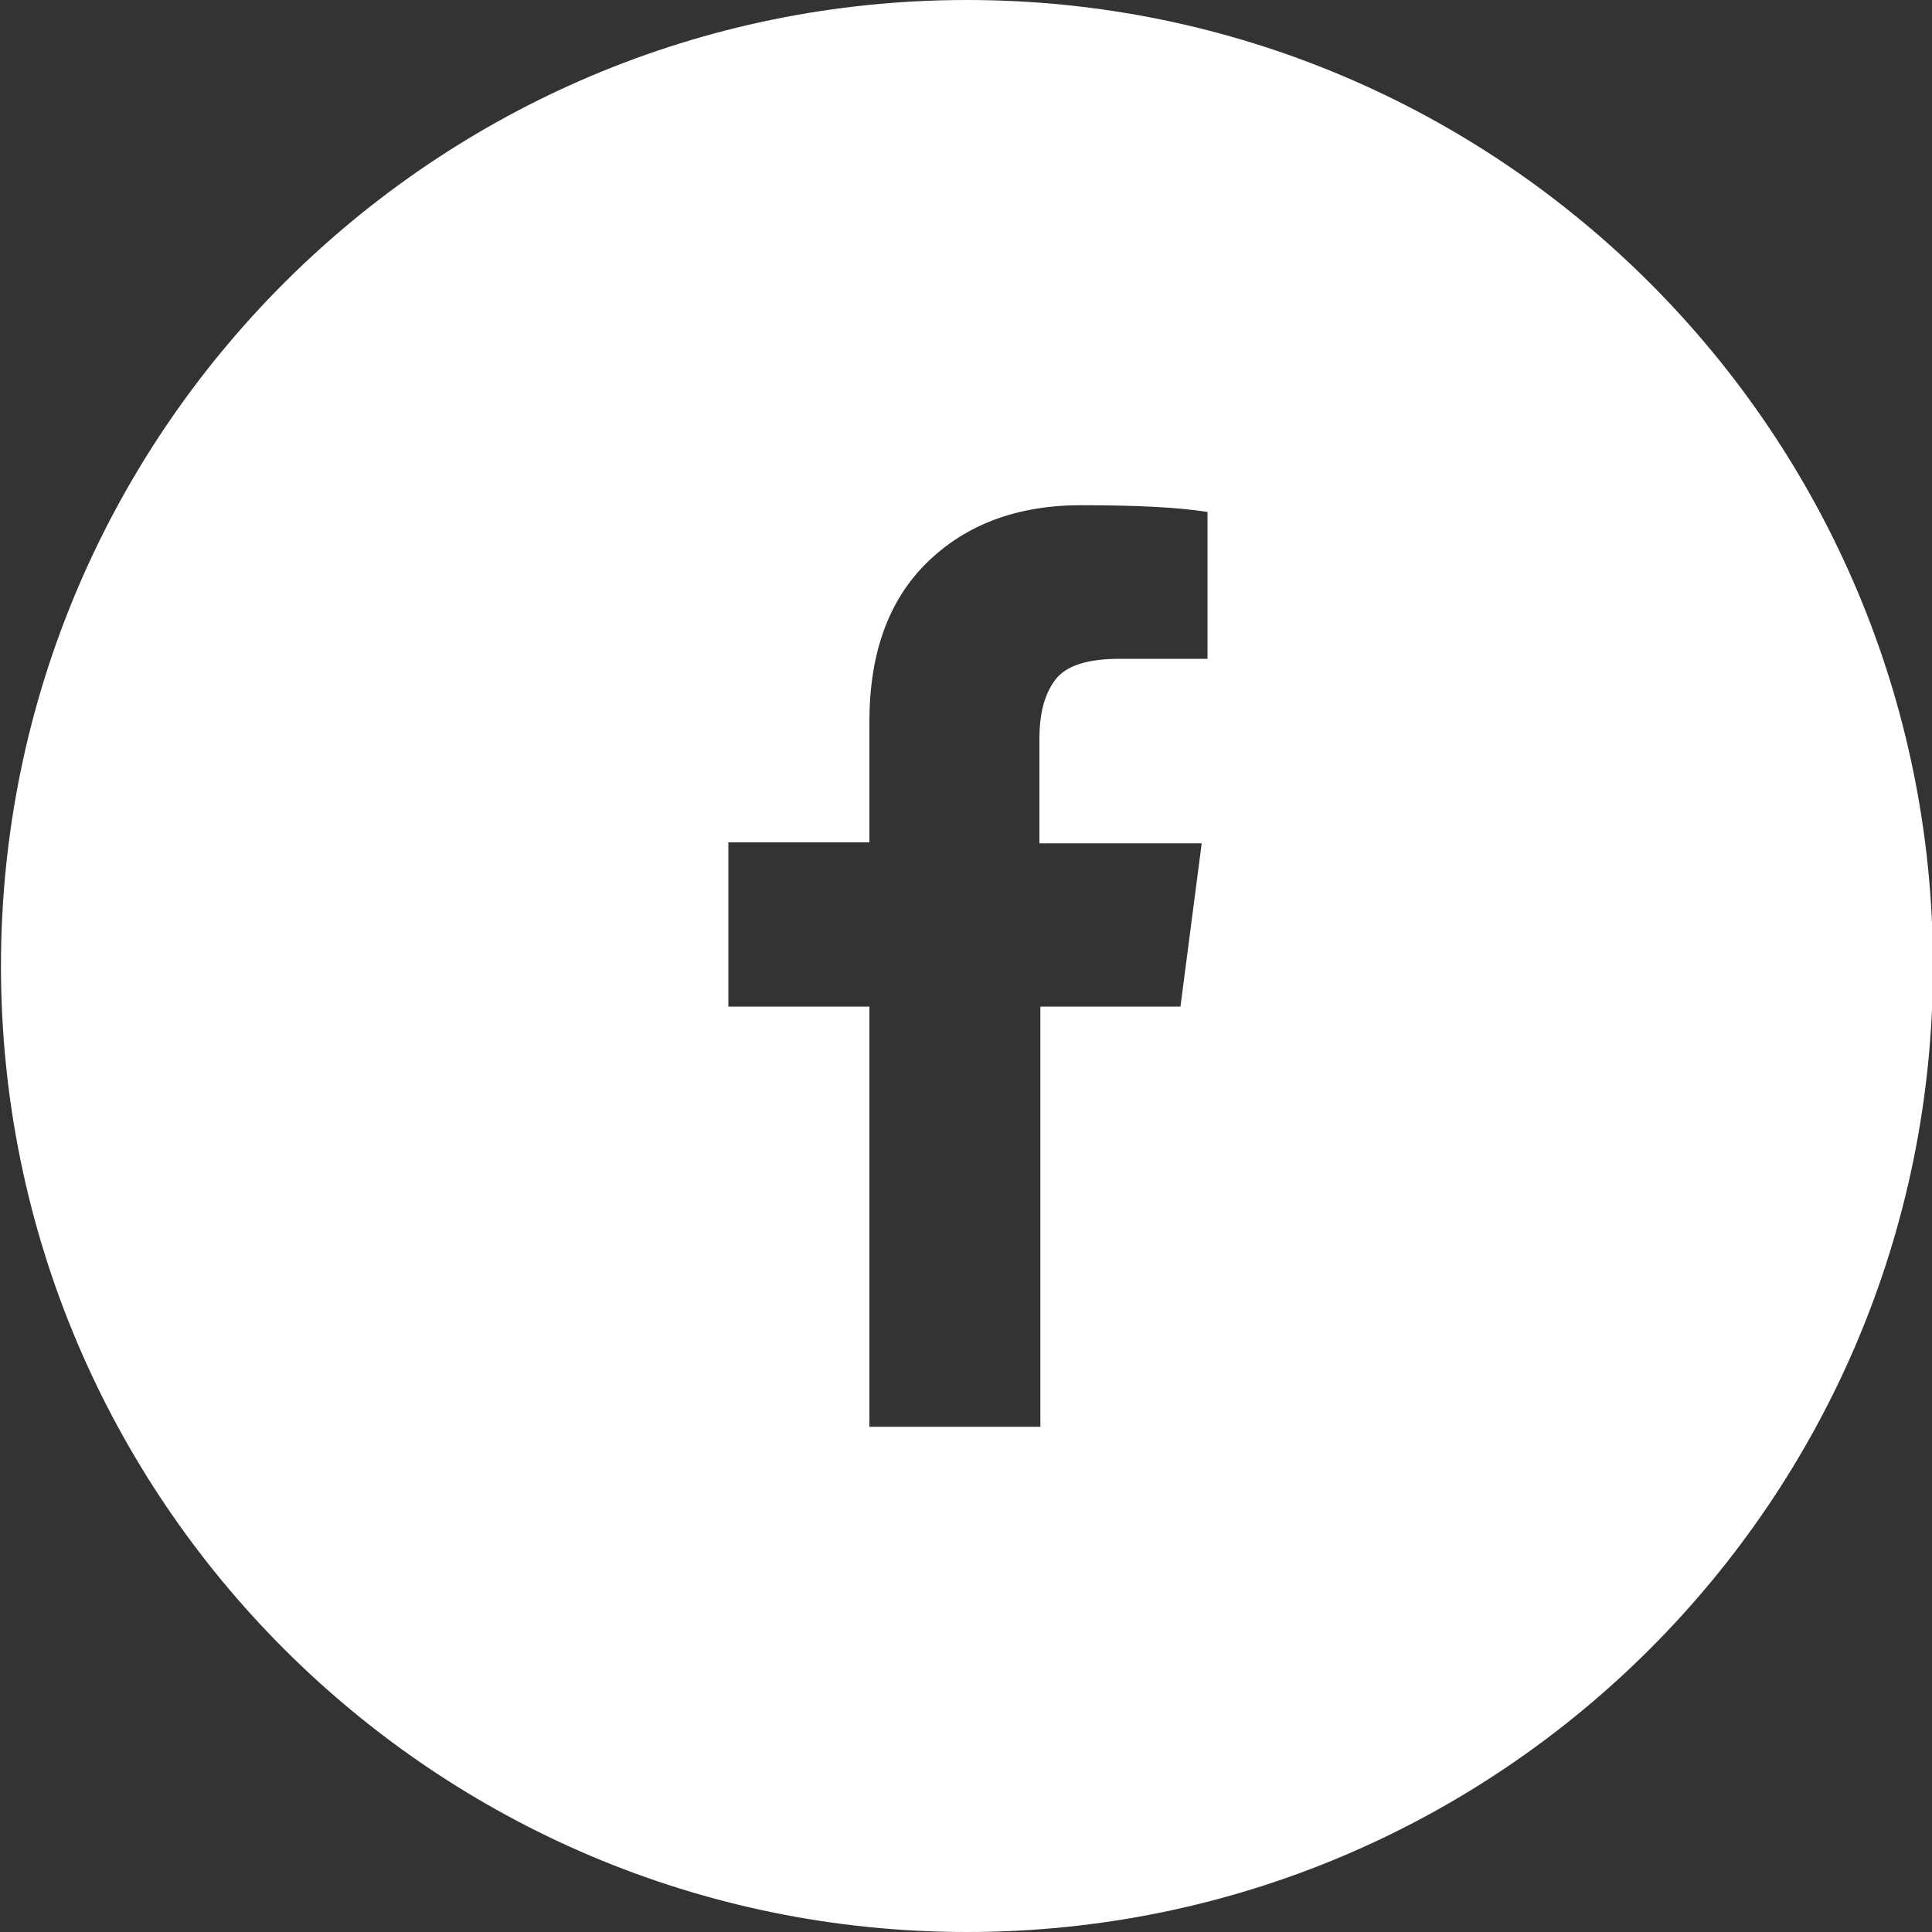 <?xml version="1.0" encoding="utf-8"?>
<!-- Generator: Adobe Illustrator 26.3.1, SVG Export Plug-In . SVG Version: 6.00 Build 0)  -->
<svg version="1.1" id="Layer_1" xmlns="http://www.w3.org/2000/svg" xmlns:xlink="http://www.w3.org/1999/xlink" x="0px" y="0px"
	 width="200px" height="200px" viewBox="0 0 200 200" style="enable-background:new 0 0 200 200;" xml:space="preserve">
<rect x="0" y="0" width="200" height="200" fill="#333333" stroke="none"/>
<path style="fill: #ffff;" d="M124.9,68.2h-9c-3.3,0-5.5,0.7-6.6,2.1c-1.1,1.4-1.7,3.4-1.7,6.2v10.8h16.8l-2.2,16.9h-14.5v43.5H90v-43.5H75.4V87.2H90
	V74.7c0-7.1,2-12.6,6-16.5c4-3.9,9.3-5.9,15.9-5.9c5.6,0,10,0.2,13.1,0.7V68.2z M200.1,100c0-55.2-44.8-100-100-100
	C44.9,0,0.1,44.8,0.1,100s44.8,100,100,100C155.3,200,200.1,155.2,200.1,100"/>
</svg>
